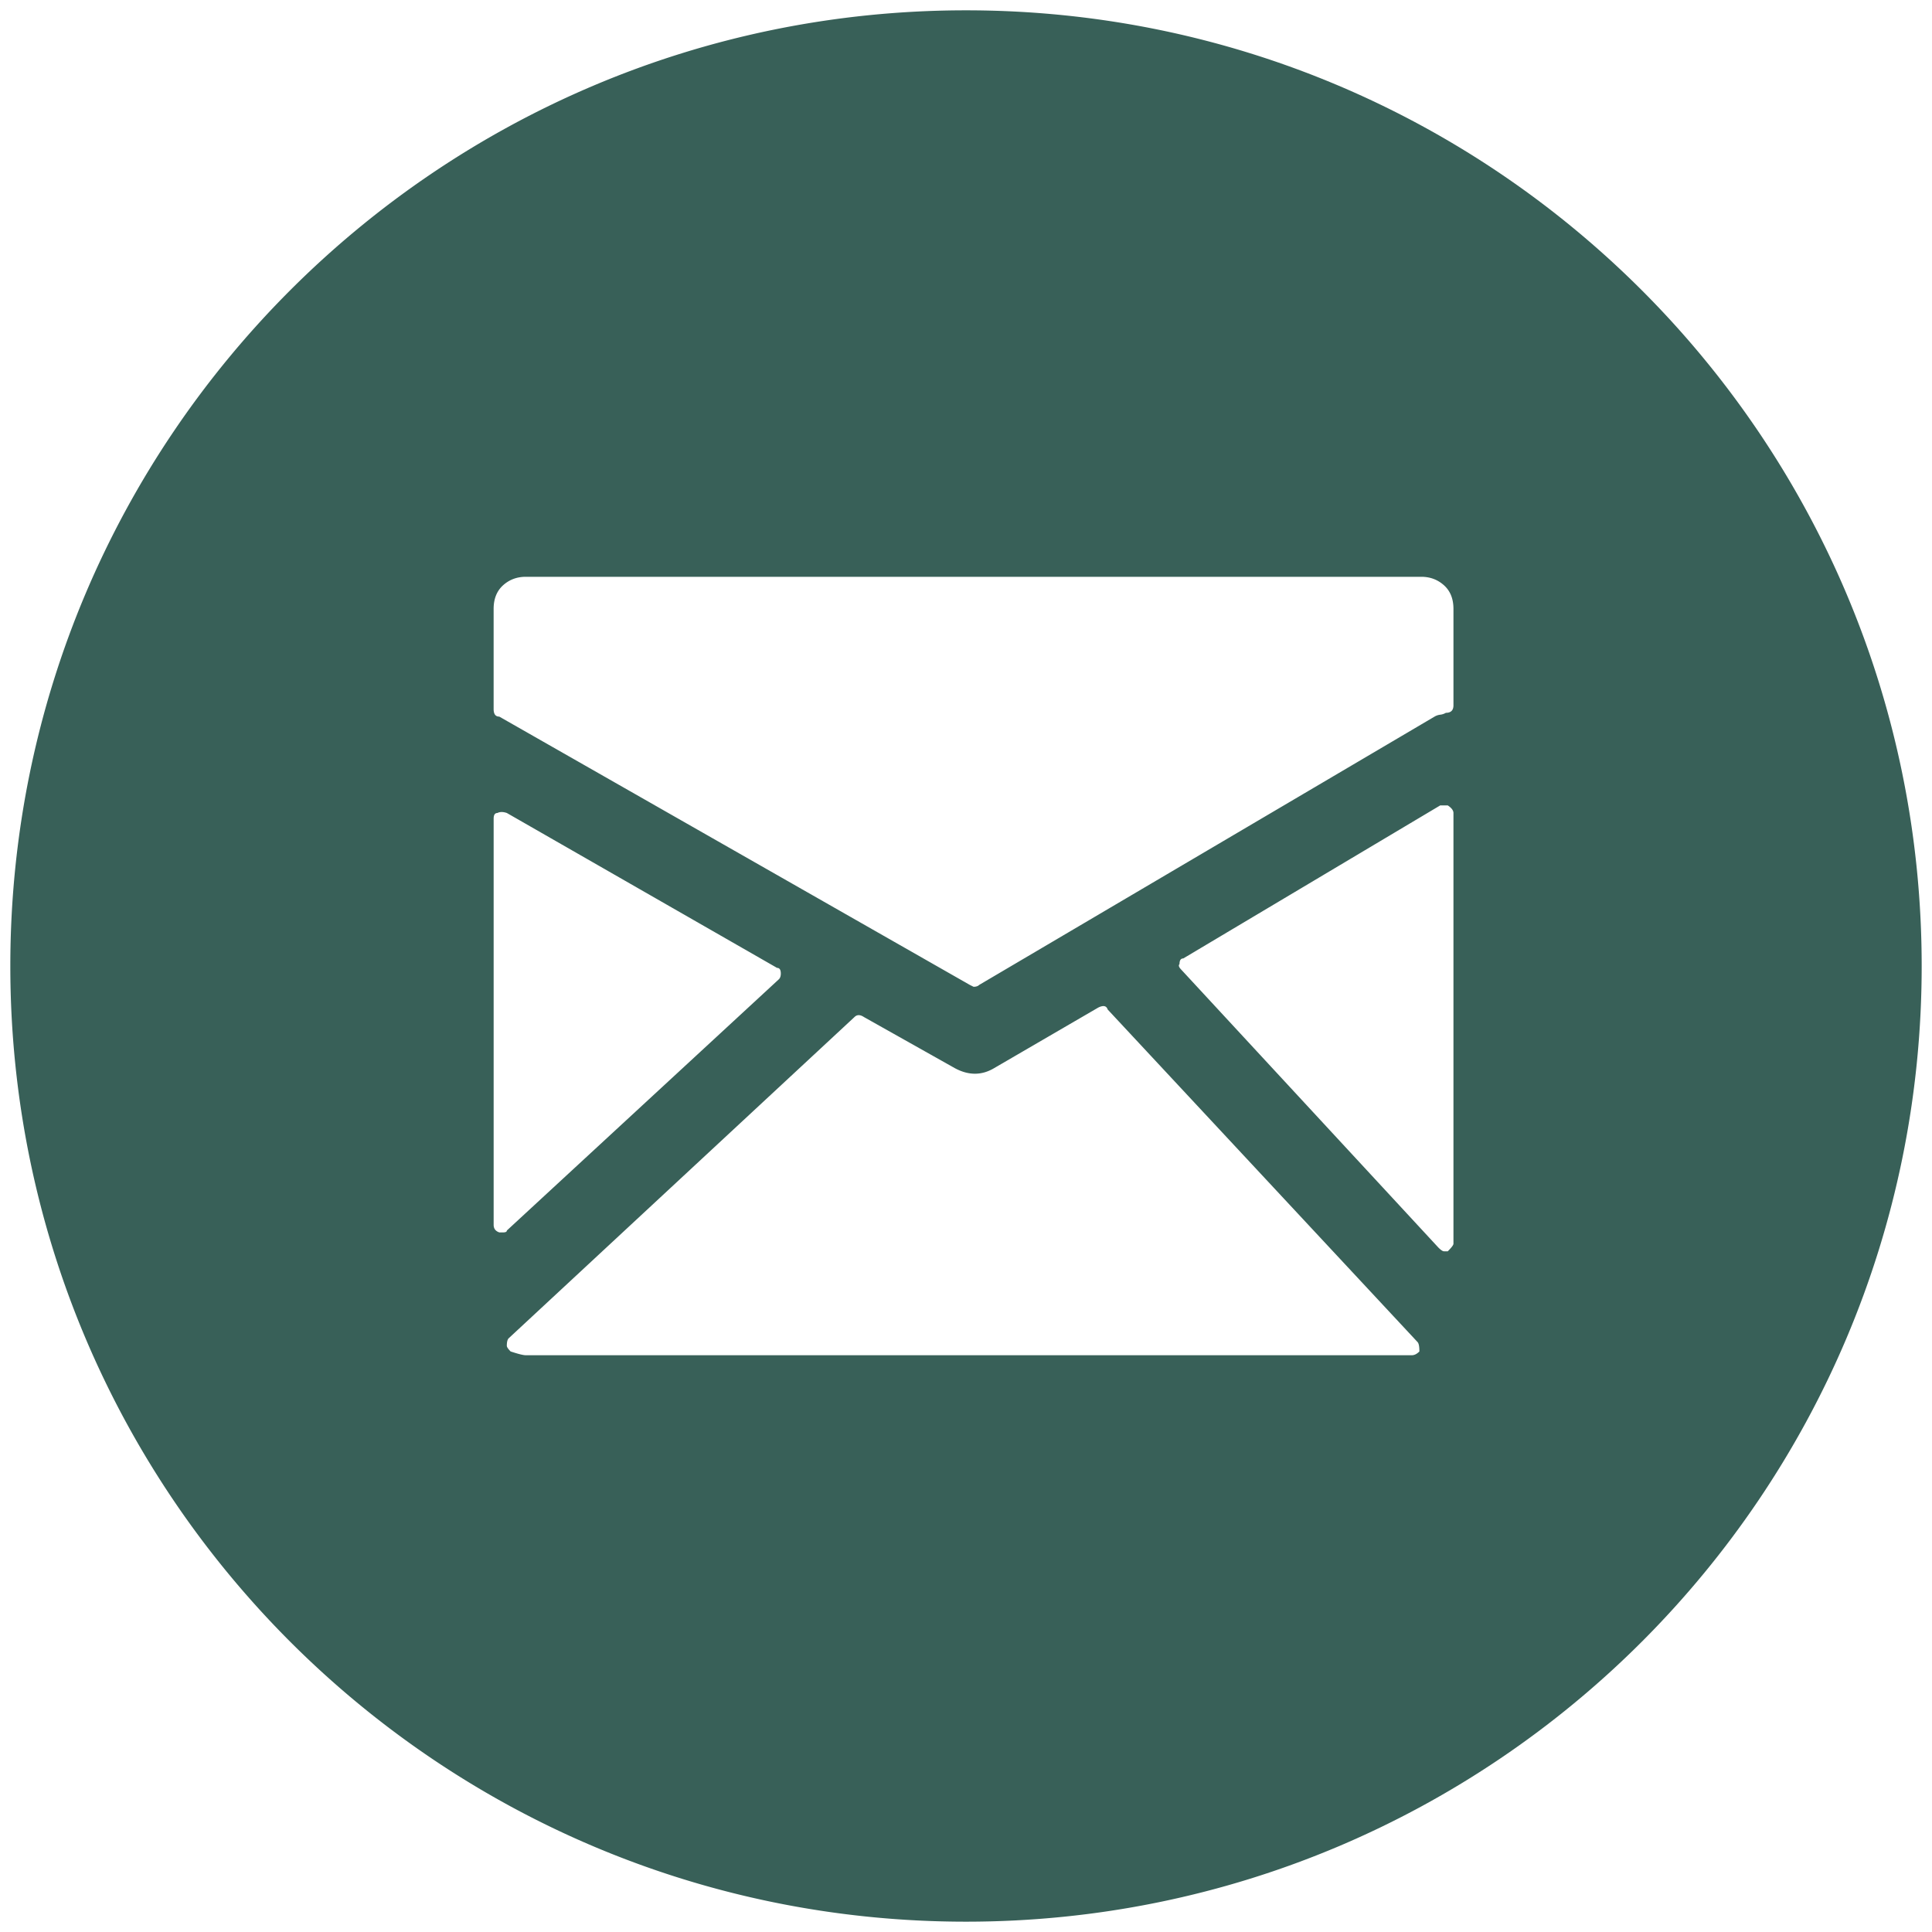 <svg xmlns="http://www.w3.org/2000/svg" width="82" height="82" viewBox="0 0 82 82">
    <path fill="#386058" fill-rule="nonzero" d="M41 .438C18.598.438.438 18.598.438 41c0 22.402 18.16 40.562 40.562 40.562 22.402 0 40.562-18.16 40.562-40.562C81.562 18.598 63.402.438 41 .438zM21.353 52.307h-.161c-.16-.054-.24-.16-.24-.321v-17.24c0-.16.054-.24.16-.24.107-.055.241-.055.401 0L32.98 41.08c.107 0 .16.08.16.241 0 .105-.027.187-.08.24L21.513 52.226c0 .054-.054.081-.16.081zm38.571 5.213h-37.61c-.107 0-.32-.054-.642-.16-.106-.107-.161-.188-.161-.241 0-.16.027-.268.081-.32l14.675-13.633c.107-.106.24-.106.4 0l3.85 2.165c.588.321 1.15.321 1.684 0l4.411-2.566c.214-.106.349-.08.401.081l13.15 14.113c.055.055.08.188.08.401-.104.106-.212.16-.319.16zm1.765-4.732c0 .054-.08.16-.242.321h-.16c-.053 0-.133-.054-.24-.161L50.141 41.16c-.105-.106-.133-.187-.079-.241 0-.16.054-.24.16-.24l10.905-6.495h.32c.161.106.241.214.242.321v18.283zm0-22.854c0 .214-.107.32-.321.32a.604.604 0 0 1-.241.08.612.612 0 0 0-.24.081L41.561 41.802c-.053.053-.133.08-.24.08l-.16-.08-19.97-11.387c-.16 0-.24-.107-.24-.321v-4.25c0-.428.135-.762.401-1.003.267-.24.589-.36.962-.36h38.012c.373 0 .693.12.961.36.268.241.402.575.402 1.003v4.09z"/>
</svg>
